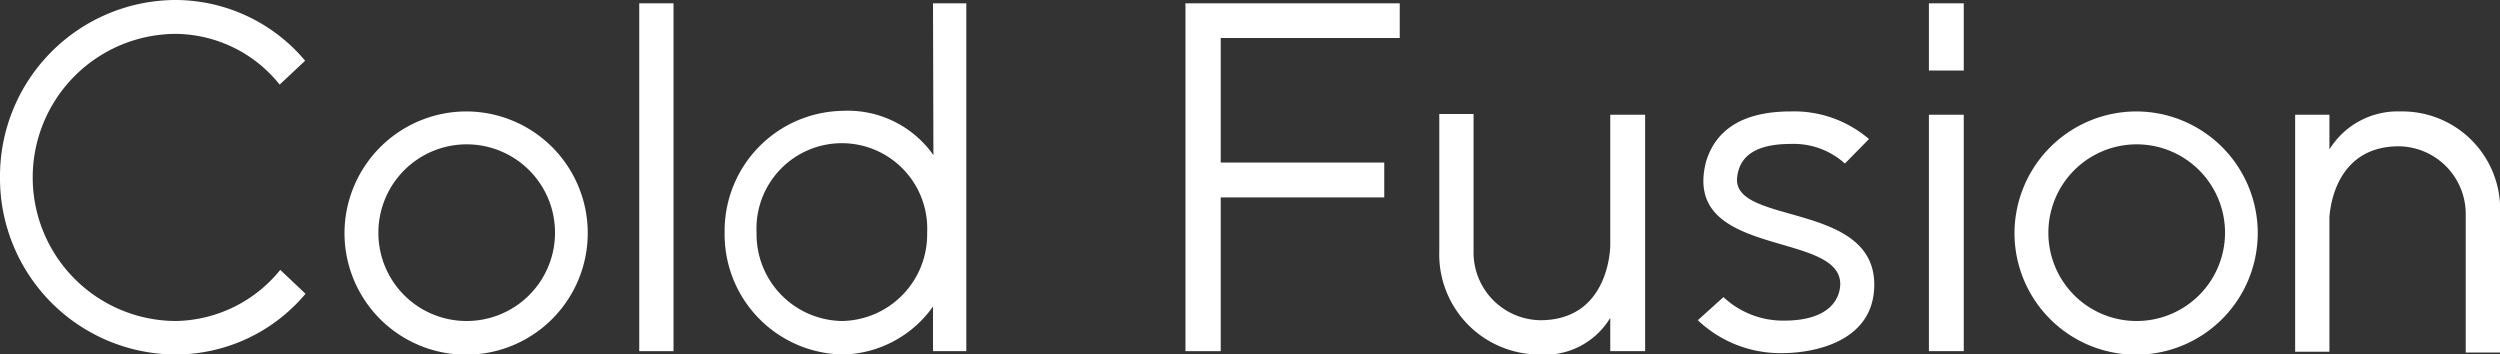 <svg xmlns="http://www.w3.org/2000/svg" viewBox="0 0 127.65 18.1"><rect x="0" y="0" width="127.65" height="18.1" fill="#333333" stroke="none"/><defs><style>.cls-1{fill:#fff;}</style></defs><g id="レイヤー_2" data-name="レイヤー 2"><g id="main"><path class="cls-1" d="M14.31,13.78,15.6,15A8.66,8.66,0,0,1,8.88,18.1,9,9,0,0,1,0,9.05,9,9,0,0,1,8.88,0a8.67,8.67,0,0,1,6.7,3.1l-1.3,1.22A6.87,6.87,0,0,0,9,1.73,7.33,7.33,0,0,0,9,16.39,7,7,0,0,0,14.31,13.78Z"/><path class="cls-1" d="M23.81,5.69a6.21,6.21,0,1,1-6.22,6.19A6.23,6.23,0,0,1,23.81,5.69Zm0,10.7a4.51,4.51,0,1,0-4.49-4.51A4.5,4.5,0,0,0,23.81,16.39Z"/><path class="cls-1" d="M34.39,17.93H32.64V.17h1.75Z"/><path class="cls-1" d="M47.64.17h1.7V17.93h-1.7V15.65a5.8,5.8,0,0,1-4.49,2.45A6.13,6.13,0,0,1,37,11.88a6.13,6.13,0,0,1,6-6.22,5.35,5.35,0,0,1,4.66,2.26ZM43,16.39a4.42,4.42,0,0,0,4.34-4.51,4.36,4.36,0,1,0-8.71,0A4.43,4.43,0,0,0,43,16.39Z"/><path class="cls-1" d="M71.47,1.94H62.33V8.3h8.35v1.78H62.33v7.85h-1.8V.17H71.47Z"/><path class="cls-1" d="M82.22,5.86H84V17.93H82.22v-1.7a3.89,3.89,0,0,1-3.64,1.87,5.11,5.11,0,0,1-5.09-5.28v-7h1.75v7a3.46,3.46,0,0,0,3.41,3.53c3.57,0,3.57-3.82,3.57-3.82Z"/><path class="cls-1" d="M86.69,16.35,88,15.17a4.44,4.44,0,0,0,3.12,1.2c1.75,0,2.69-.67,2.83-1.68.38-3-8.14-1.37-6.84-6.43.46-1.54,1.75-2.57,4.32-2.57a5.87,5.87,0,0,1,4,1.41L94.2,8.35a3.9,3.9,0,0,0-2.78-1c-1.69,0-2.6.57-2.72,1.7-.29,2.45,7,1.23,7,5.48,0,3-3.24,3.5-4.68,3.5A6.13,6.13,0,0,1,86.69,16.35Z"/><path class="cls-1" d="M100.27,3.6H98.49V.17h1.78Zm0,14.33H98.49V5.86h1.78Z"/><path class="cls-1" d="M109.08,5.69a6.21,6.21,0,1,1-6.22,6.19A6.23,6.23,0,0,1,109.08,5.69Zm0,10.7a4.51,4.51,0,1,0-4.49-4.51A4.5,4.5,0,0,0,109.08,16.39Z"/><path class="cls-1" d="M122.57,5.69A5,5,0,0,1,127.65,11v7H125.9V11a3.46,3.46,0,0,0-3.41-3.53c-3.09,0-3.5,2.88-3.55,3.62v6.87h-1.75V5.86h1.75V7.63A4.1,4.1,0,0,1,122.57,5.69Z"/></g></g></svg>